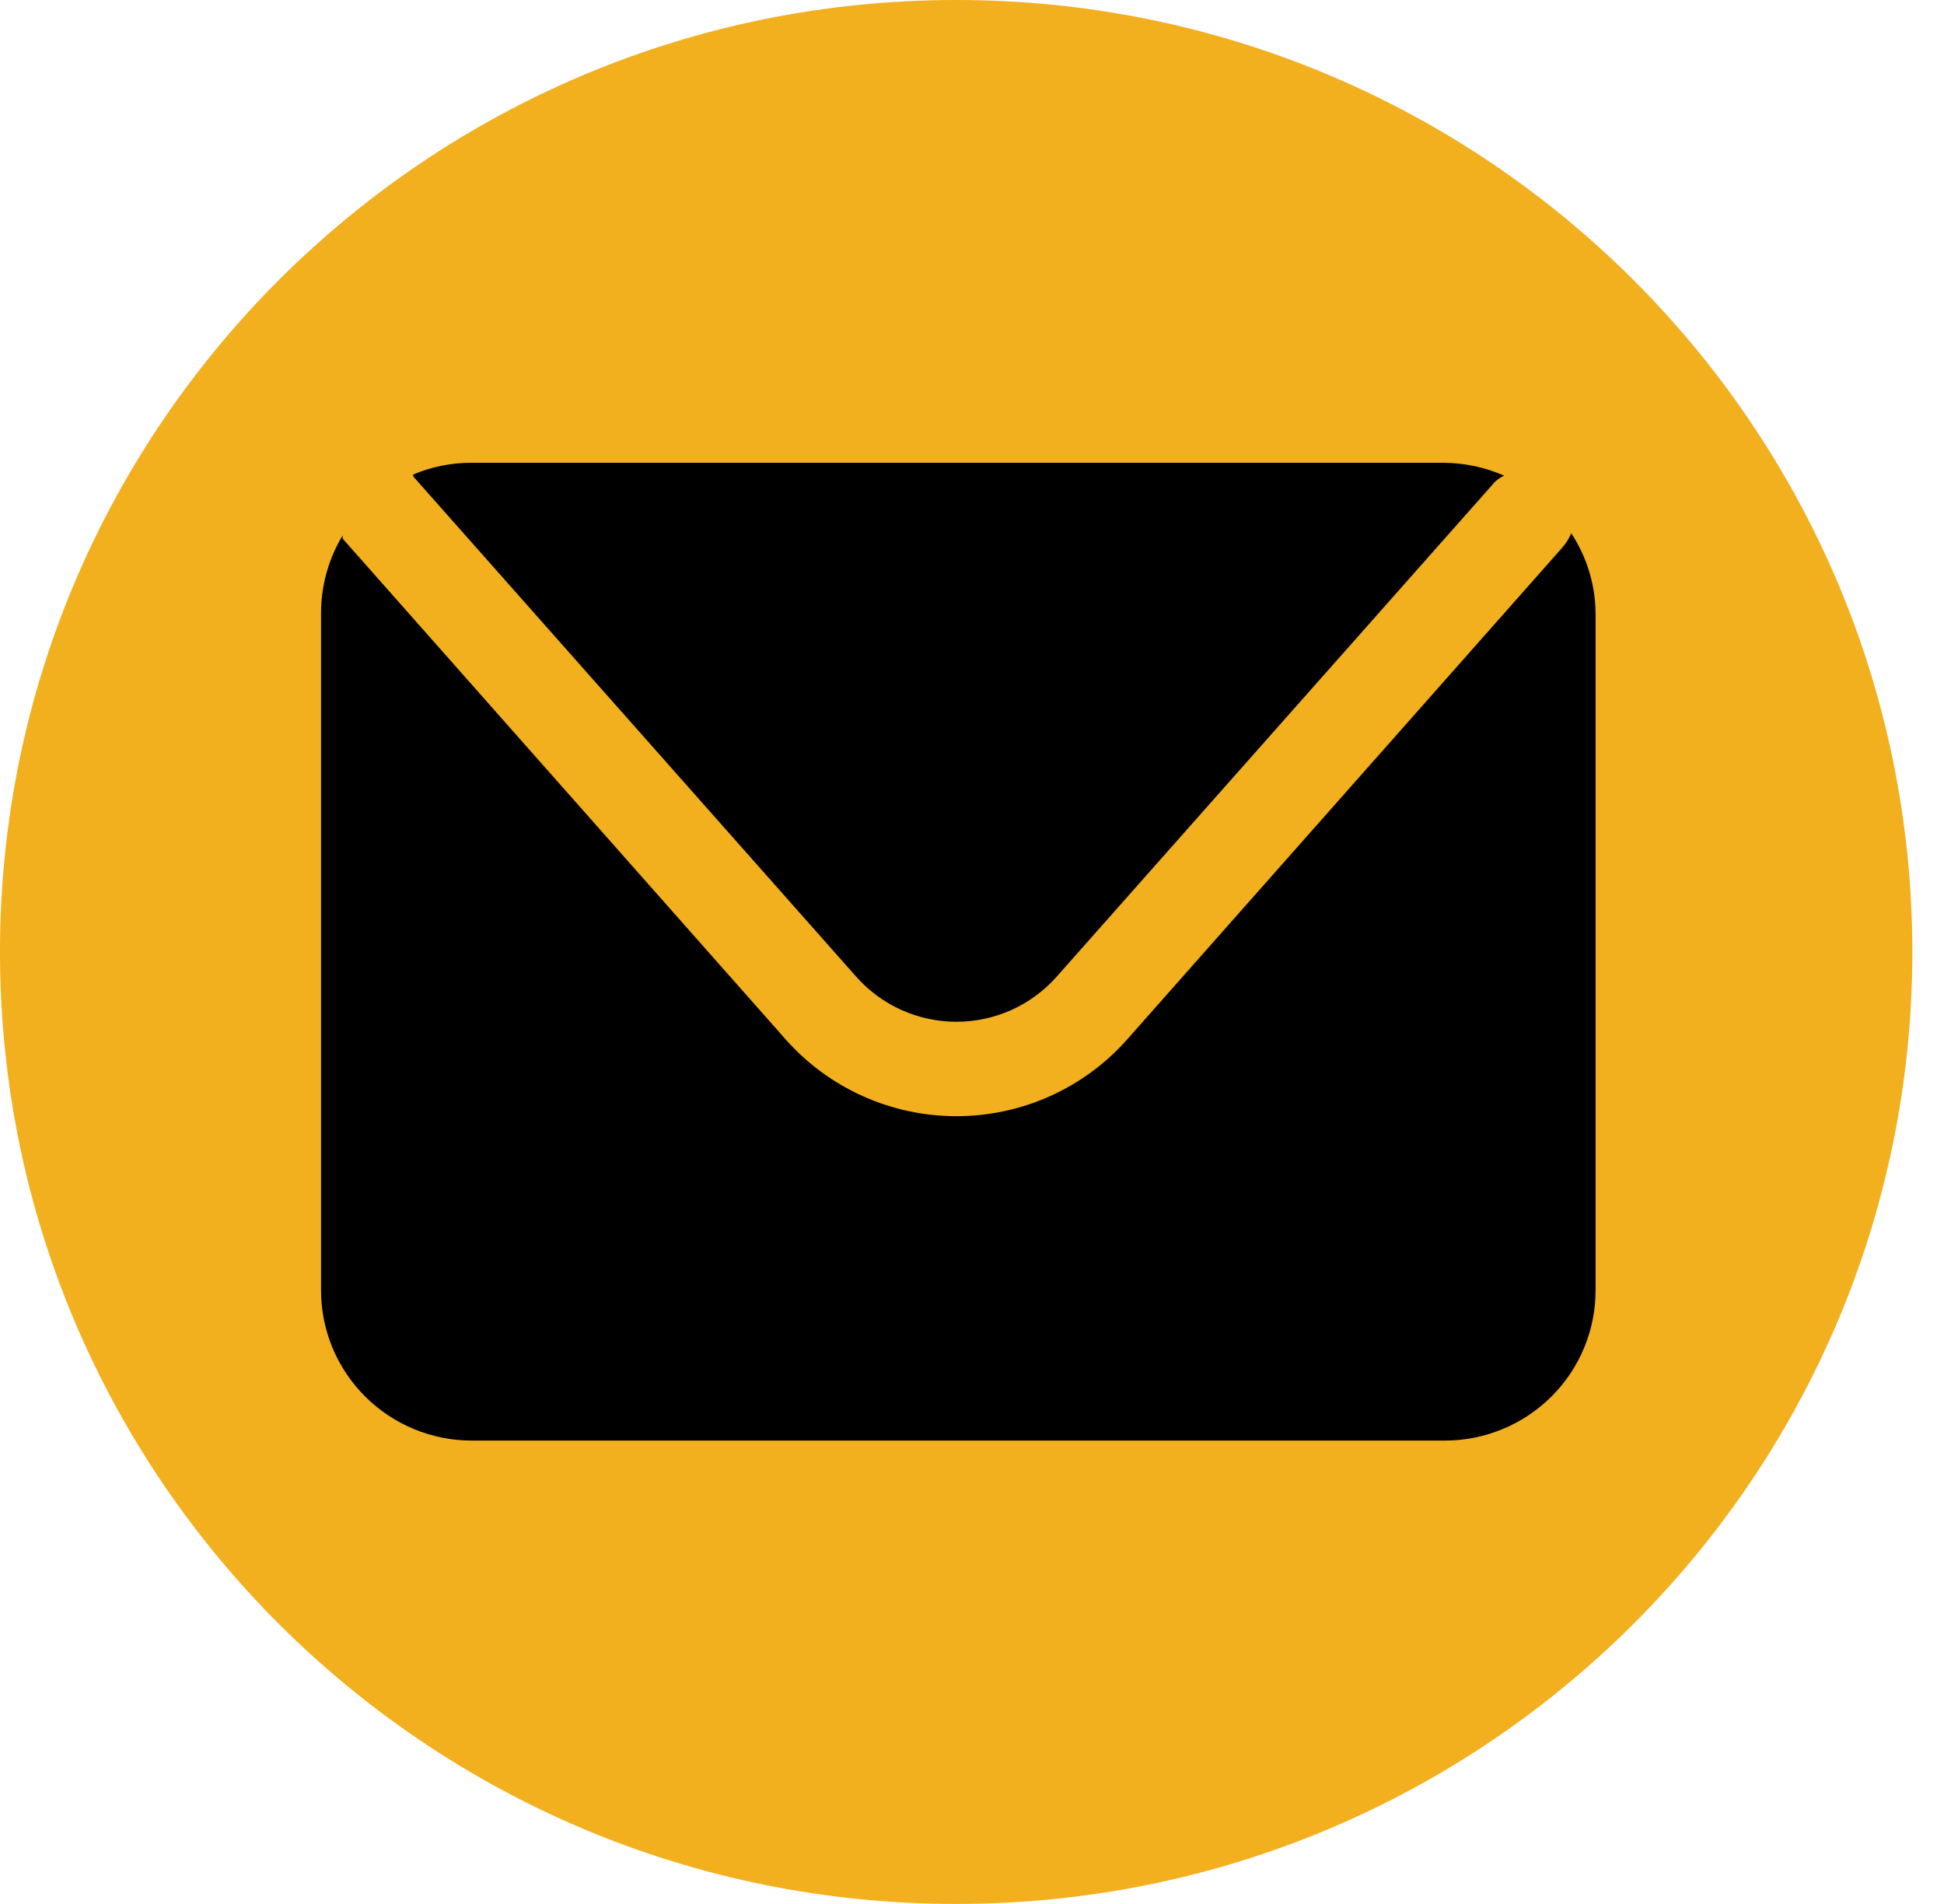 <svg width="48" height="47" viewBox="0 0 48 47" fill="none" xmlns="http://www.w3.org/2000/svg">
<path d="M23.609 47C36.648 47 47.218 36.479 47.218 23.5C47.218 10.521 36.648 0 23.609 0C10.57 0 0 10.521 0 23.5C0 36.479 10.57 47 23.609 47Z" fill="#F2AF1E"/>
<path d="M10.21 11.769L21.153 24.124C21.462 24.469 21.842 24.746 22.266 24.936C22.691 25.125 23.151 25.223 23.616 25.223C24.081 25.223 24.541 25.125 24.965 24.936C25.39 24.746 25.769 24.469 26.078 24.124L36.835 11.982C36.915 11.877 37.021 11.795 37.142 11.743C36.671 11.535 36.162 11.427 35.647 11.424H11.624C11.133 11.425 10.648 11.524 10.196 11.716L10.21 11.769Z" fill="black"/>
<path d="M38.797 13.164C38.744 13.289 38.672 13.406 38.583 13.509L27.826 25.665C27.299 26.259 26.651 26.734 25.925 27.06C25.199 27.386 24.412 27.554 23.616 27.554C22.819 27.554 22.032 27.386 21.306 27.06C20.58 26.734 19.932 26.259 19.405 25.665L8.461 13.297V13.217C8.112 13.795 7.928 14.456 7.927 15.13V31.855C7.927 32.838 8.32 33.781 9.018 34.476C9.716 35.171 10.663 35.562 11.651 35.562H35.673C36.661 35.562 37.608 35.171 38.306 34.476C39.005 33.781 39.397 32.838 39.397 31.855V15.13C39.389 14.431 39.181 13.749 38.797 13.164Z" fill="black"/>
</svg>
